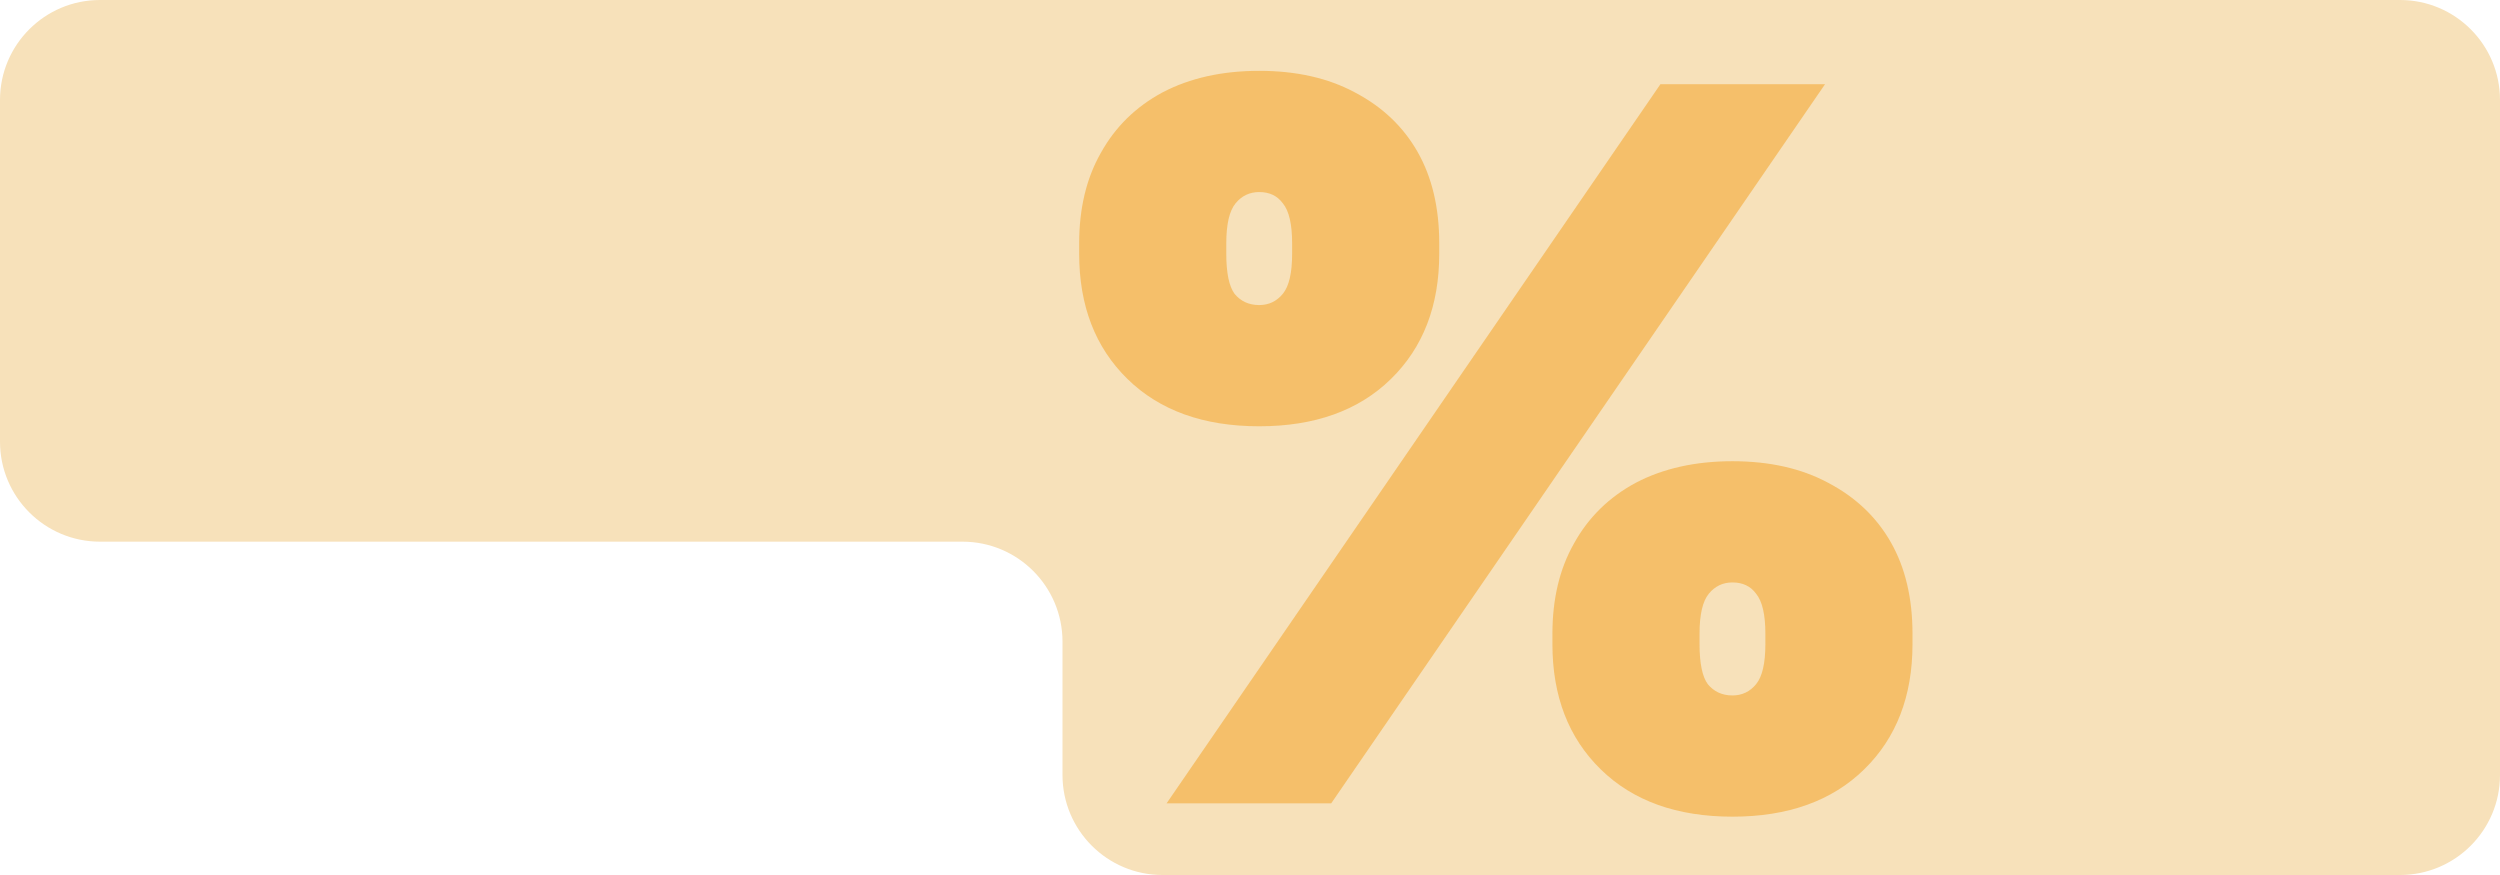 <?xml version="1.0" encoding="UTF-8"?> <svg xmlns="http://www.w3.org/2000/svg" width="1200" height="420" viewBox="0 0 1200 420" fill="none"> <path fill-rule="evenodd" clip-rule="evenodd" d="M1200 372C1200 398.51 1178.51 420 1152 420H558C531.49 420 510 398.51 510 372V308C510 281.49 488.51 260 462 260H48C21.49 260 0 238.51 0 212V48C0 21.49 21.49 0 48 0H1152C1178.51 0 1200 21.49 1200 48V372Z" fill="#F7E1BA"></path> <path opacity="0.5" d="M604.42 204.617C577.753 204.617 556.683 197.056 541.21 181.934C525.737 166.812 518 146.758 518 121.774V116.843C518 100.077 521.457 85.612 528.37 73.449C535.284 60.957 545.16 51.259 558 44.355C571.169 37.452 586.642 34 604.42 34C622.198 34 637.506 37.452 650.346 44.355C663.514 51.259 673.556 60.792 680.469 72.956C687.383 85.119 690.839 99.748 690.839 116.843V121.774C690.839 146.758 683.103 166.812 667.63 181.934C652.156 197.056 631.086 204.617 604.42 204.617ZM604.42 146.43C609.029 146.43 612.815 144.622 615.778 141.006C618.741 137.389 620.222 130.979 620.222 121.774V116.843C620.222 107.638 618.741 101.228 615.778 97.612C613.144 93.995 609.358 92.187 604.42 92.187C599.811 92.187 596.025 93.995 593.062 97.612C590.099 101.228 588.617 107.638 588.617 116.843V121.774C588.617 130.979 589.934 137.389 592.568 141.006C595.531 144.622 599.481 146.43 604.42 146.43ZM559.975 385.59L797.012 40.41H876.025L638.988 385.59H559.975ZM831.58 392C804.914 392 783.844 384.439 768.37 369.317C752.897 354.195 745.16 334.141 745.16 309.157V304.226C745.16 287.46 748.617 272.995 755.531 260.832C762.444 248.34 772.321 238.642 785.16 231.738C798.329 224.835 813.802 221.383 831.58 221.383C849.358 221.383 864.667 224.835 877.506 231.738C890.675 238.642 900.716 248.175 907.63 260.339C914.543 272.502 918 287.131 918 304.226V309.157C918 334.141 910.263 354.195 894.79 369.317C879.317 384.439 858.247 392 831.58 392ZM831.58 333.813C836.189 333.813 839.975 332.005 842.938 328.388C845.901 324.772 847.383 318.362 847.383 309.157V304.226C847.383 295.021 845.901 288.611 842.938 284.994C840.305 281.378 836.518 279.57 831.58 279.57C826.971 279.57 823.185 281.378 820.222 284.994C817.259 288.611 815.778 295.021 815.778 304.226V309.157C815.778 318.362 817.095 324.772 819.728 328.388C822.691 332.005 826.642 333.813 831.58 333.813Z" fill="#F59E1B"></path> </svg> 